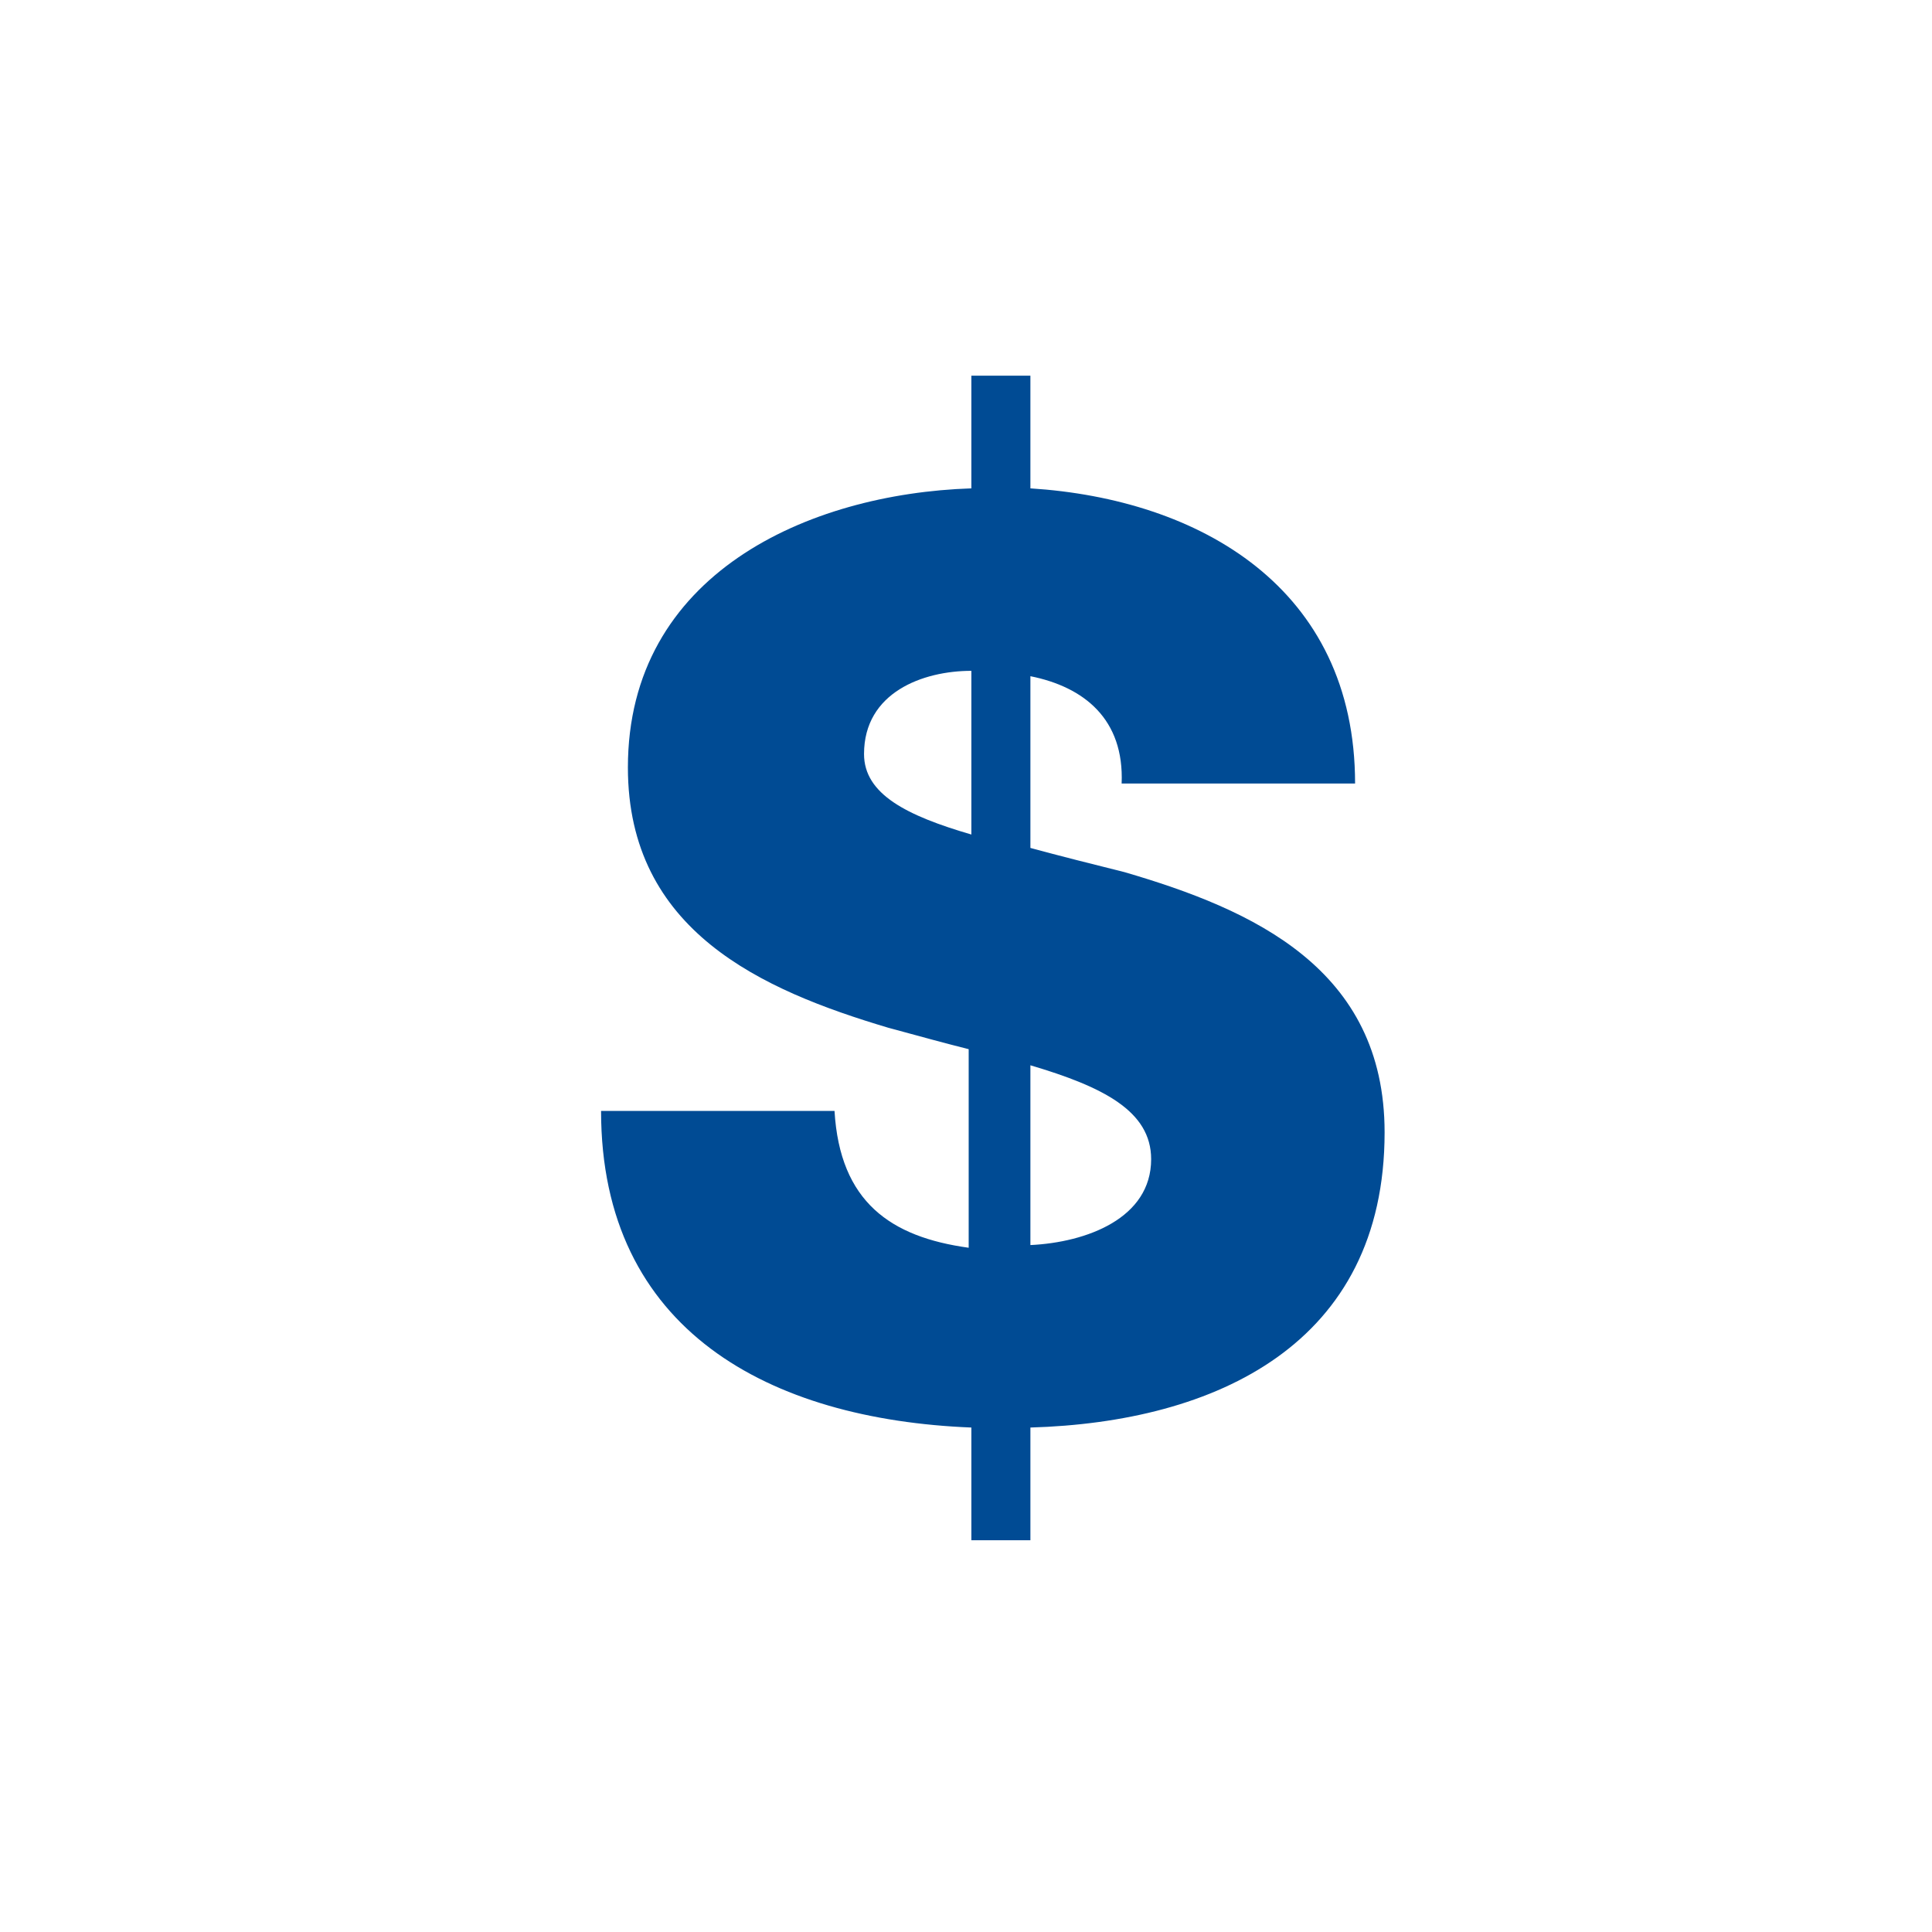 <?xml version="1.0" encoding="utf-8"?>
<!-- Generator: Adobe Illustrator 22.0.1, SVG Export Plug-In . SVG Version: 6.00 Build 0)  -->
<svg version="1.1" xmlns="http://www.w3.org/2000/svg" xmlns:xlink="http://www.w3.org/1999/xlink" x="0px" y="0px"
	 viewBox="0 0 72 72" style="enable-background:new 0 0 72 72;" xml:space="preserve">
<style type="text/css">
	.st0{display:none;}
	.st1{display:inline;fill:none;}
	.st2{display:inline;}
	.st3{fill:#074b98;}
	.st4{display:inline;fill:#FFFFFF;}
	.st5{fill:#004B94;}
</style>
<g id="Calque_1" class="st0">
	<g>
		<rect class="st1" width="72" height="72"/>
		<g class="st2">
			<rect x="56.8" y="35.7" class="st3" width="2.1" height="16.4"/>
			<polygon class="st3" points="59.9,45 59.9,52.1 62.2,52.1 			"/>
			<rect x="13" y="35.7" class="st3" width="2.1" height="16.4"/>
			<polygon class="st3" points="12.2,52.1 12.2,45 9.9,52.1 			"/>
			<path class="st3" d="M53.3,28.2C50.5,28,47.7,26,45,24.1c-2.9-2.1-5.9-4.2-9-4.2s-6.1,2.1-9,4.2c-2.7,1.9-5.5,3.9-8.3,4.1v3.6
				h34.6V28.2z"/>
			<path class="st3" d="M16.2,33.8v18.3v0.1H24v-4.6h3.2v4.6l0,0h0.5l0,0v-4.6h2.9v4.6l0,0H31l0,0v-4.6h2.9v4.6l0,0h0.5l0,0v-4.6
				h2.9v4.6l0,0h0.5l0,0v-4.6h2.9v4.6l0,0H41l0,0v-4.6h2.9v4.6l0,0h0.5l0,0v-4.6h3.3v4.6h8.2v-0.1V33.8H16.2z M47.7,41.2h-3.3v-4.7
				h3.3V41.2z M43.9,41.2H41v-4.7h2.9V41.2z M40.6,41.2h-2.9v-4.7h2.9V41.2z M37.2,41.2h-2.9v-4.7h2.9V41.2z M33.9,41.2H31v-4.7h2.9
				V41.2z M30.6,41.2h-2.9v-4.7h2.9V41.2z M24,36.5h3.2v4.7H24V36.5z M24,46.7v-4.6h3.2v4.6H24z M27.7,46.7v-4.6h2.9v4.6H27.7z
				 M31,46.7v-4.6h2.9v4.6H31z M34.4,46.7v-4.6h2.9v4.6H34.4z M37.7,46.7v-4.6h2.9v4.6H37.7z M41,46.7v-4.6h2.9v4.6H41z M44.4,46.7
				v-4.6h3.3v4.6H44.4z"/>
		</g>
	</g>
	<path class="st4" d="M15.6,40.4c-0.1,0.9-0.3,1.8-0.2,2.6c0.3,1.6,1.3,2.7,2.9,3c1.6,0.3,3-0.1,4-1.5c0.7-1,1.3-2.2,2-3.2
		c0.3-0.3,0.9-0.7,1.3-0.6c7.4,2.3,14.7,1.6,21.9-0.5c1.9-0.5,3.5-0.4,5.3,0.9c0.9,0.6,1.9,1,2.9,1.2c1.8,0.4,2.4,1.3,2.6,2.7
		c0.7,4.1-0.8,7.2-4.2,8.1c-0.6,0.2-1.2,0.2-1.8,0.2c-11.3,0-22.6,0-33.9,0c-3.2,0-5.8-2.6-6-5.8C12.4,44.7,12.8,42.1,15.6,40.4"/>
	<path class="st4" d="M27.6,33.5c-2.1,3.4-4,6.7-6,9.9c-0.4,0.6-1.1,1.3-1.7,1.5C18.8,45.3,17.7,45,17,44c-0.7-0.9-0.6-2.2,0-3.2
		c2.1-3.5,4.3-7.1,6.4-10.6c0.8-1.4,1.6-2.8,2.5-4.2c1.7-2.8,4.5-2.7,6.1,0.1c1.9,3.3,3.7,6.7,5.7,10.2c2.3-1.6,4.5-3,6.6-4.6
		c2-1.5,3.8-1,6.4,0.8c2.7,1.9,5.8,3,9.1,3.7c2.9,0.6,3.9,3.9,1.3,5.6c-0.6,0.4-1.4,0.6-2.2,0.5c-0.5-0.1-0.9-0.2-1.4-0.4
		c-3.2-1.3-6.3-2.6-9.4-4.1c-0.8-0.4-1.4-0.3-2,0.2c-4.1,3.7-9.1,3-14,2.9c-0.4,0-1-0.6-1.2-1.1C29.8,37.8,28.8,35.7,27.6,33.5"/>
	<path class="st4" d="M34.7,18.5c0,2.9-2.6,5-5.8,4.1c-1.1-0.3-2.3-1.6-2.6-2.7c-0.7-3.1,1.2-5.6,4.1-5.6
		C32.9,14.2,34.7,16,34.7,18.5"/>
</g>
<g id="Calque_2">
	<g>
		<g>
			<path class="st5" d="M38.4,18.2c6.3,0.4,12.1,3.7,12.1,11h-8.7c0.1-2.4-1.4-3.6-3.4-4v6.4c1.1,0.3,2.3,0.6,3.5,0.9
				c4.8,1.4,9.7,3.6,9.7,9.7c0,7.9-6.3,10.8-13.2,11v4.2h-2.2v-4.2c-7.5-0.3-13.8-3.6-13.8-11.8h8.7c0.2,3.4,2.1,4.7,5,5.1v-7.4
				c-0.8-0.2-1.9-0.5-3-0.8c-4.7-1.4-9.7-3.6-9.7-9.7c0-7.2,6.7-10.2,12.8-10.4V14h2.2V18.2z M36.2,25c-1.8,0-4,0.8-4,3.1
				c0,1.5,1.6,2.3,4,3V25z M38.4,46.4c2.1-0.1,4.5-1,4.5-3.2c0-1.8-1.8-2.7-4.5-3.5V46.4z"/>
		</g>
	</g>
</g>
</svg>
